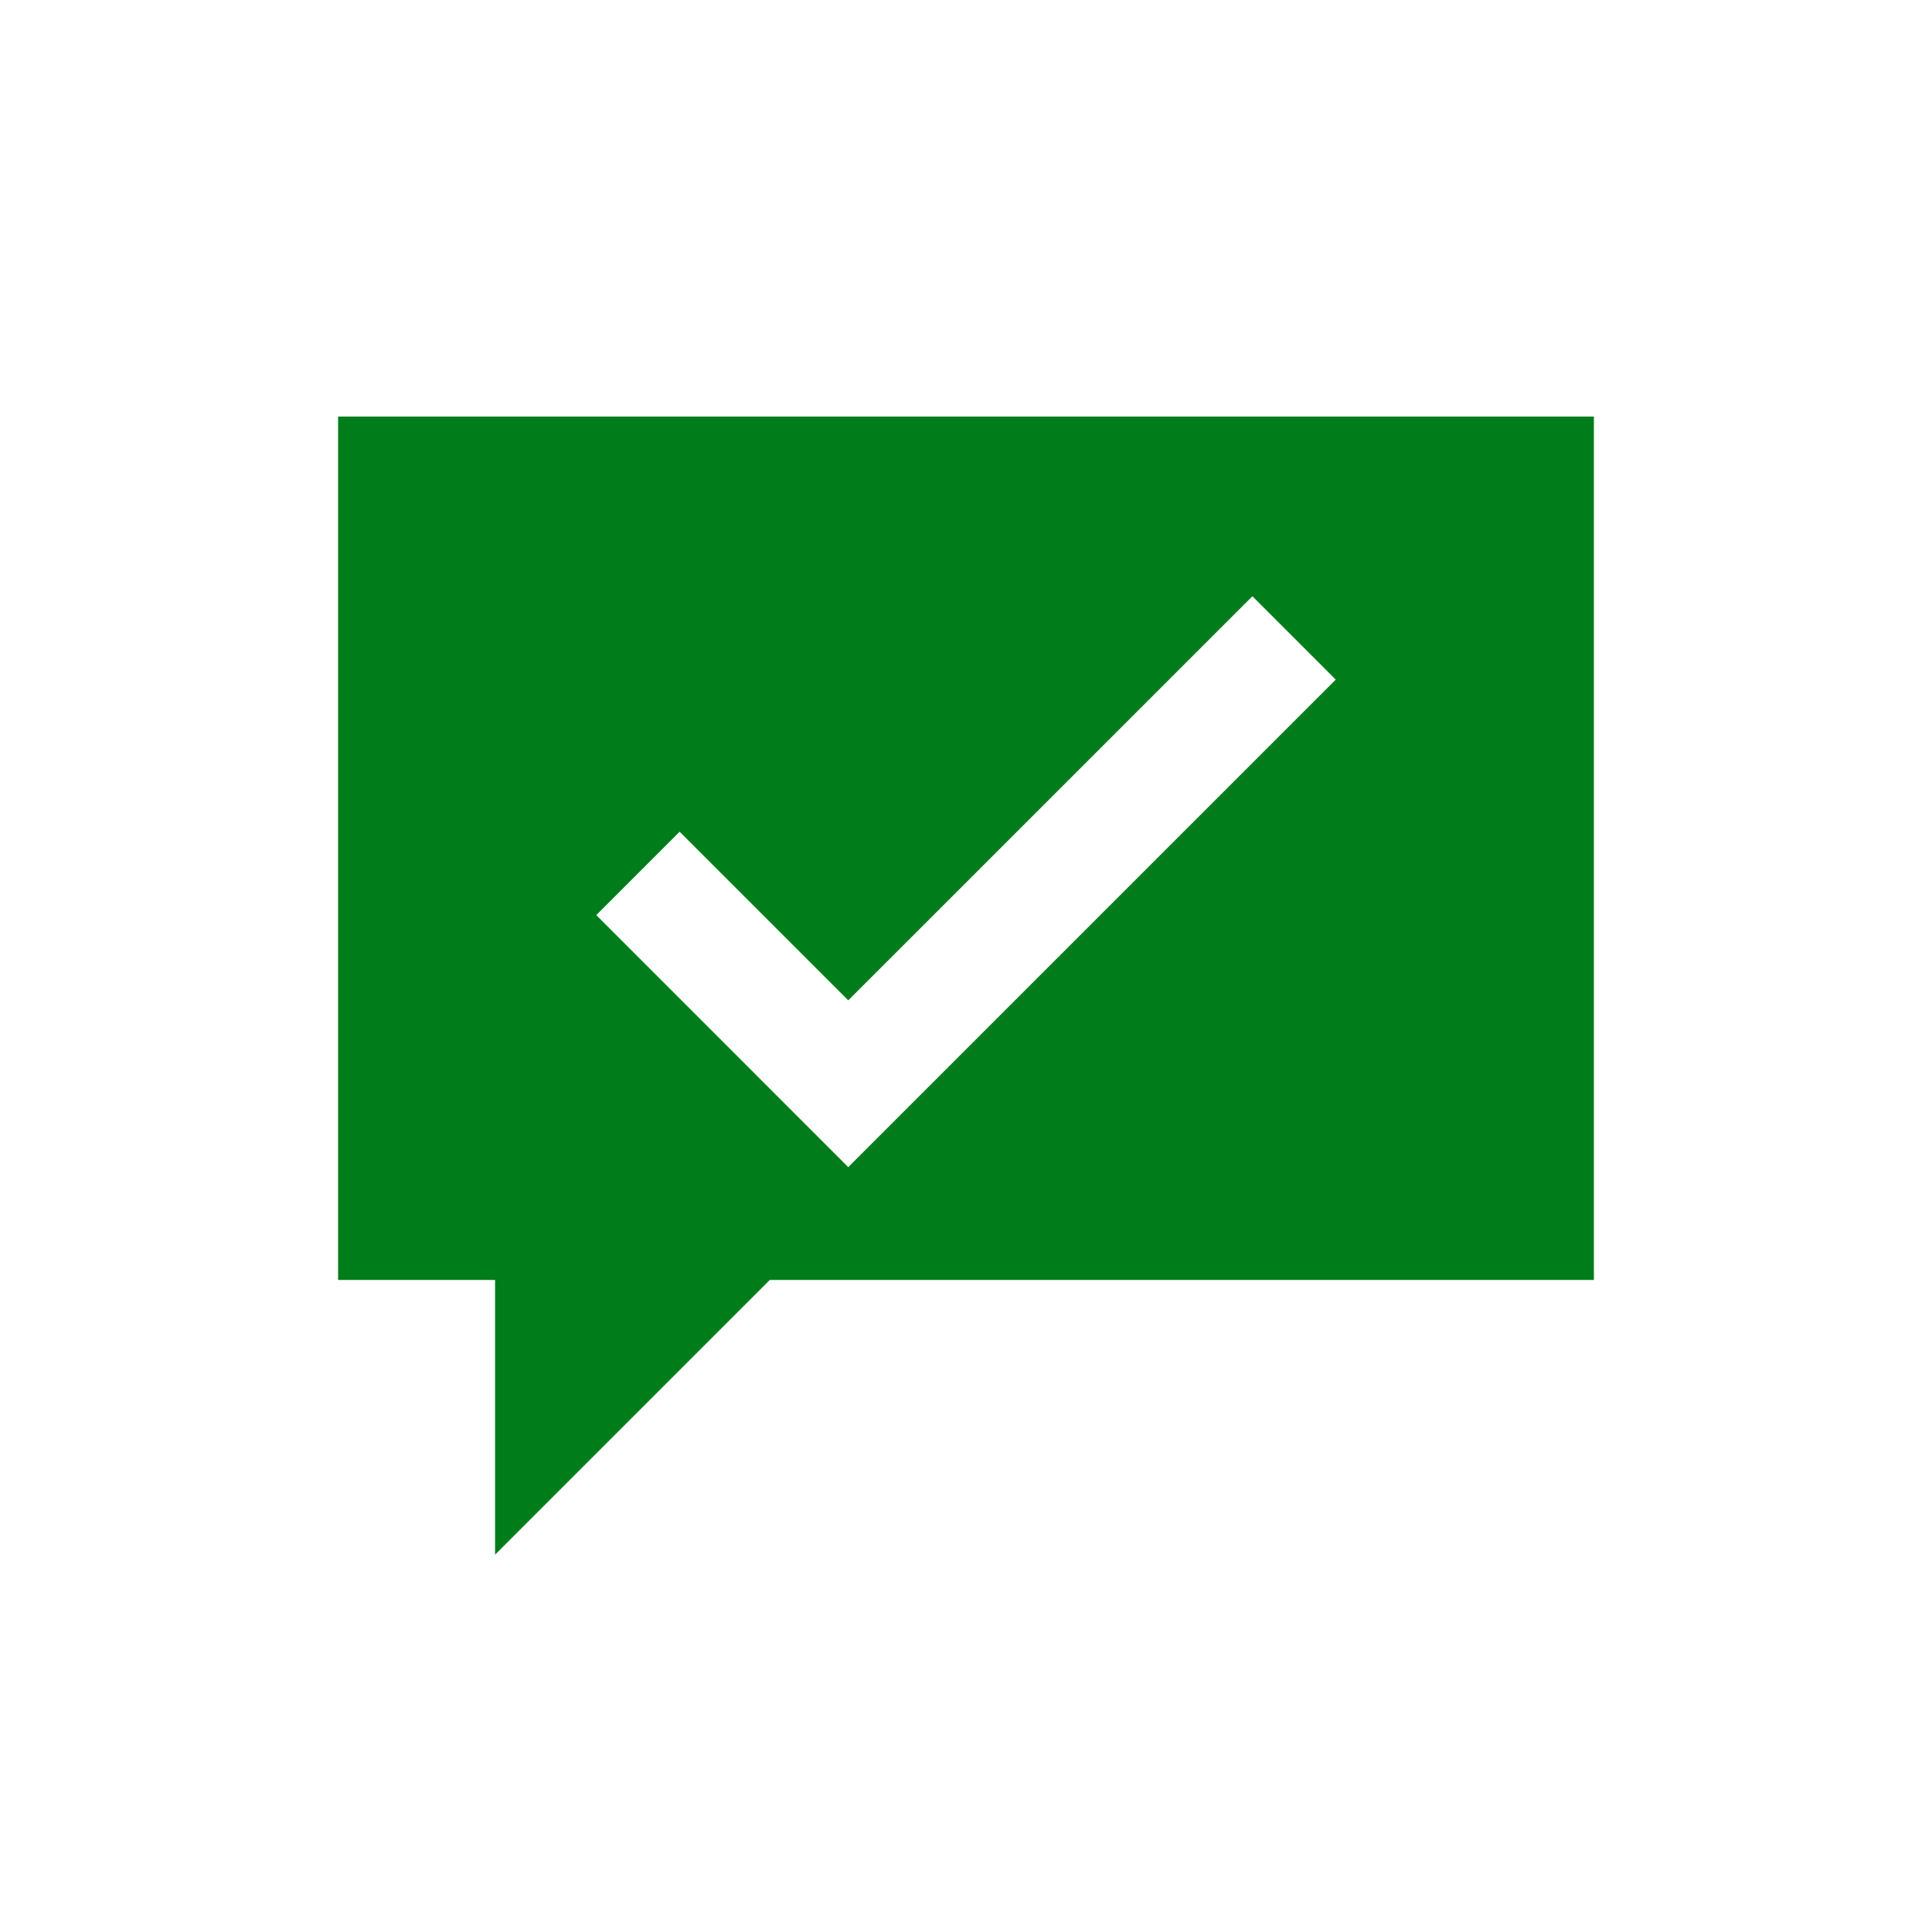 <svg width="40" height="40" viewBox="0 0 40 40" fill="none" xmlns="http://www.w3.org/2000/svg">
<path d="M33 8.625V26.5H15.938L10.25 32.188V26.5H7V8.625H33ZM27.655 14.071L25.929 12.345L17.562 20.711L14.071 17.22L12.345 18.946L17.562 24.164L27.655 14.071Z" fill="#007D1B"/>
</svg>
